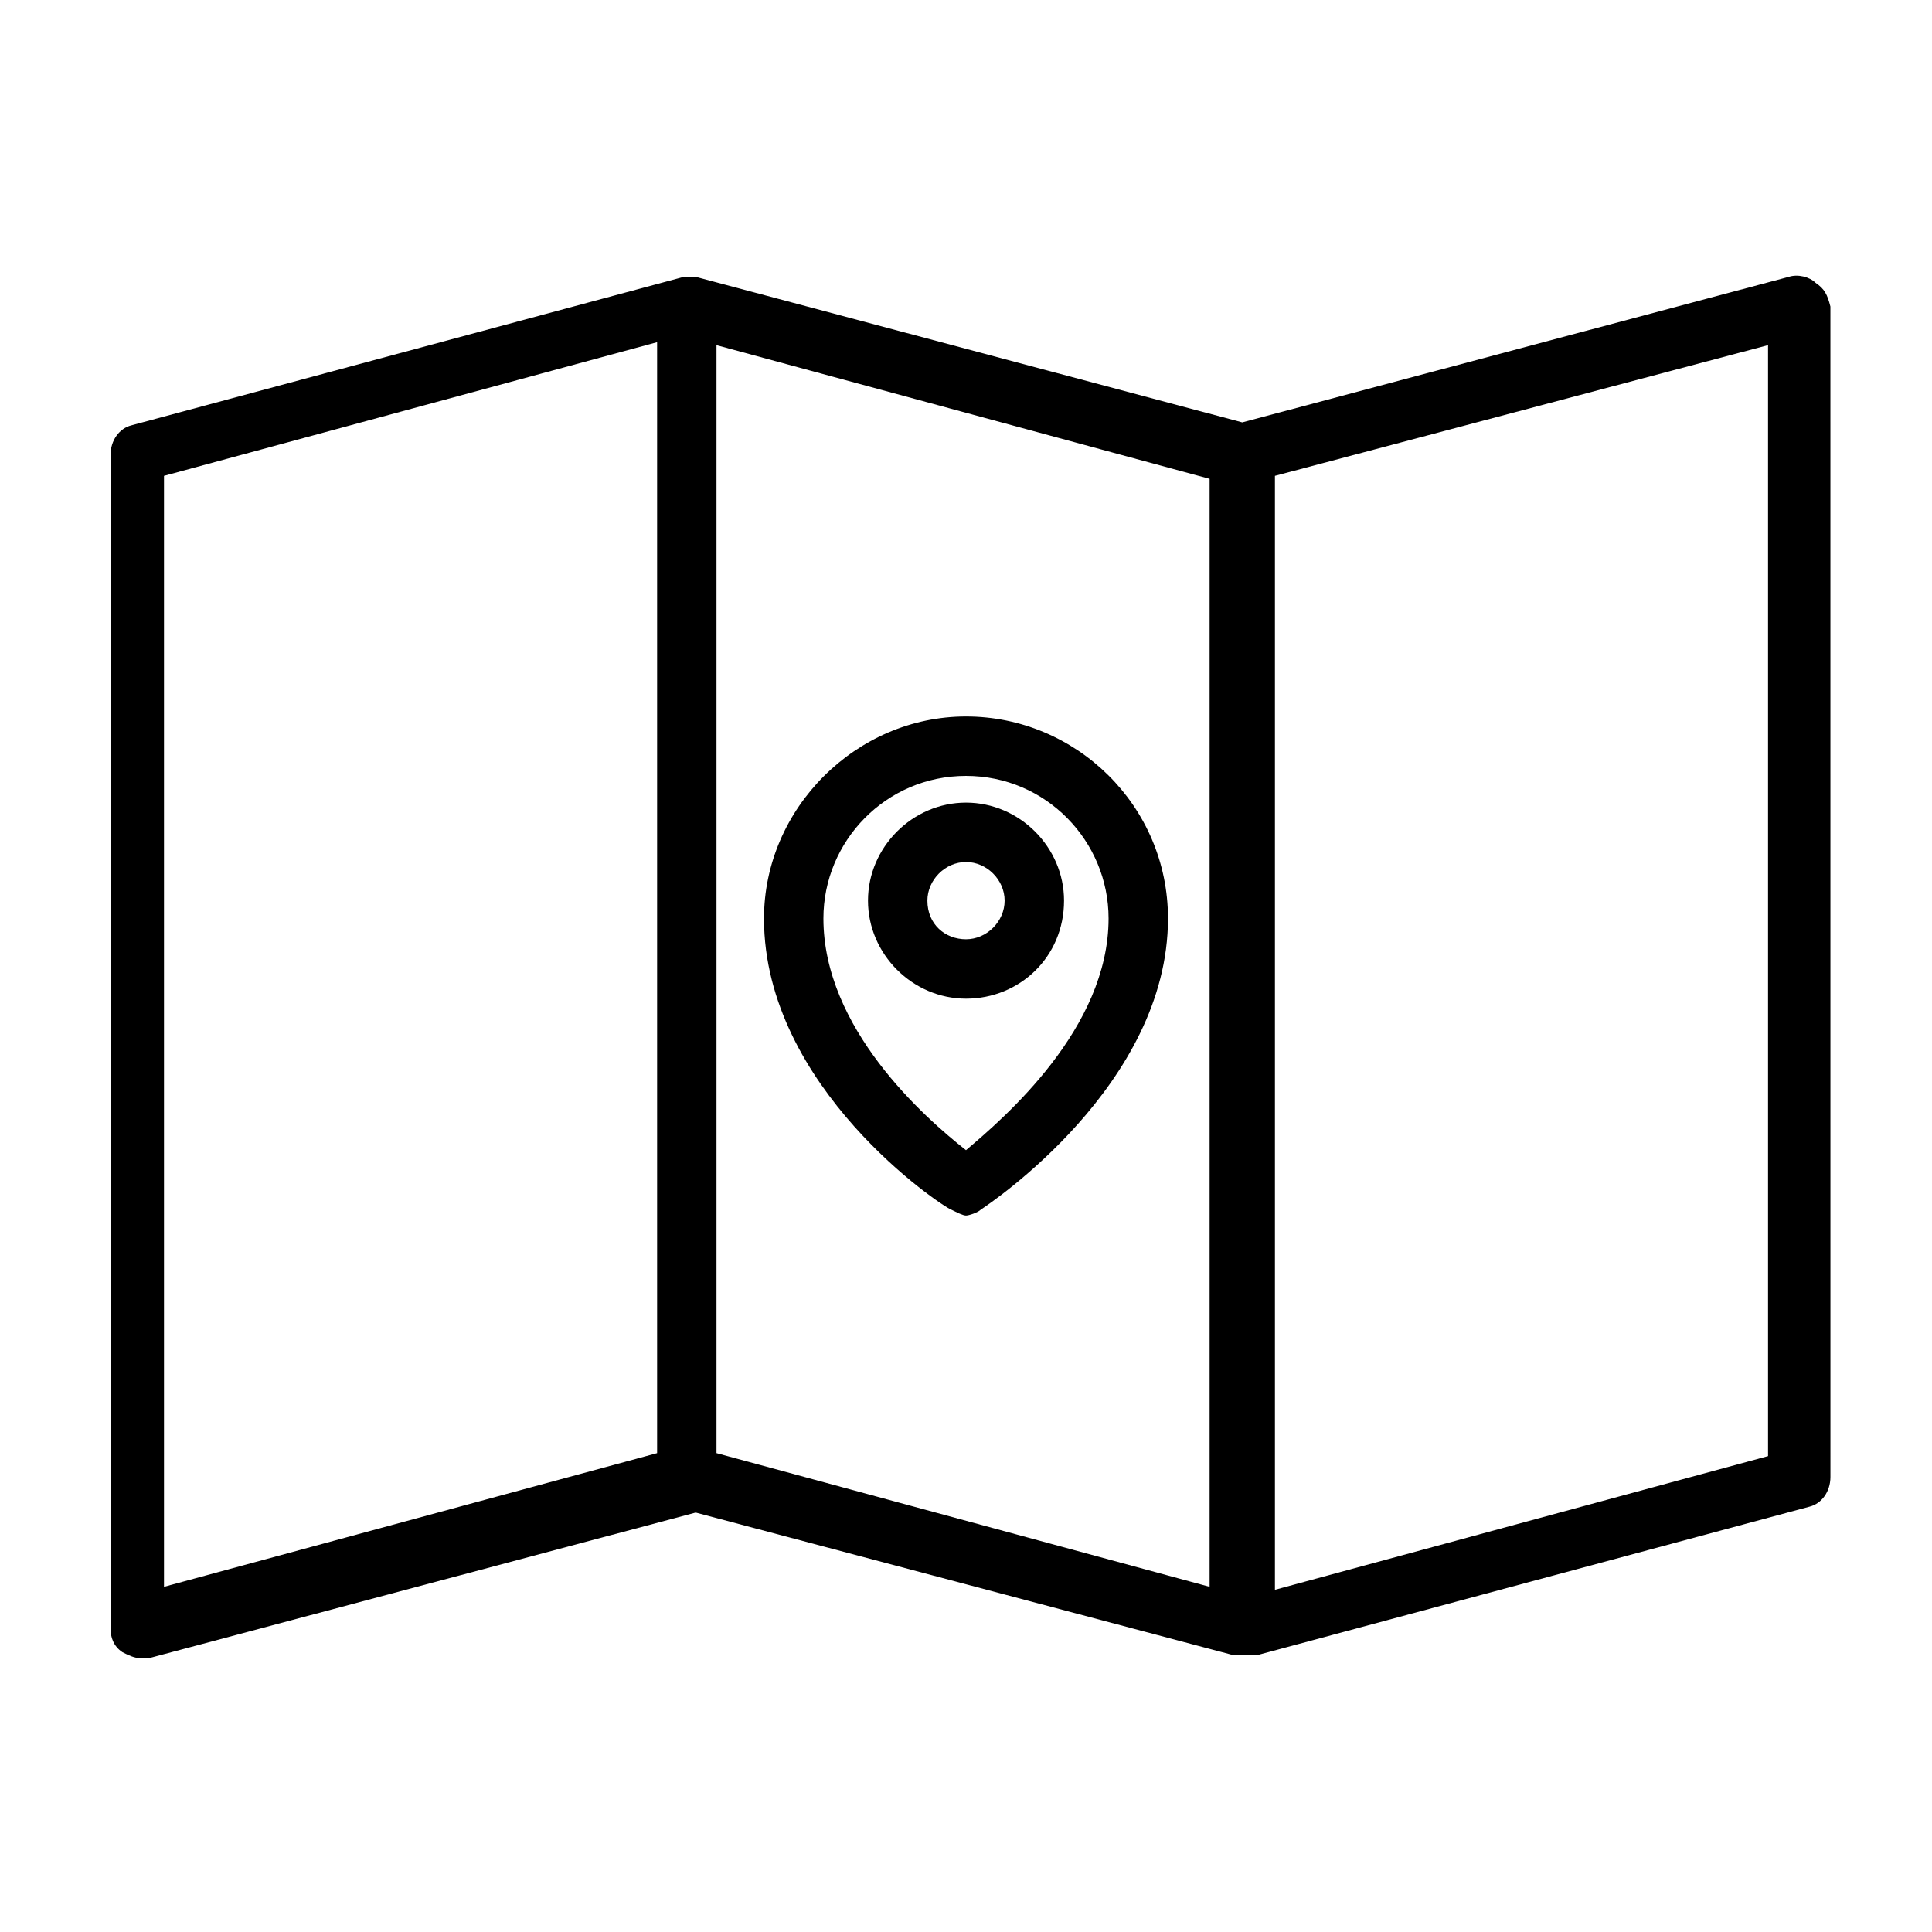 <?xml version="1.0" encoding="UTF-8"?>
<!-- The Best Svg Icon site in the world: iconSvg.co, Visit us! https://iconsvg.co -->
<svg fill="#000000" width="800px" height="800px" version="1.1" viewBox="144 144 512 512" xmlns="http://www.w3.org/2000/svg">
 <g>
  <path d="m396.06 464.55c1.574 0.789 3.148 1.574 3.938 1.574s3.148-0.789 3.938-1.574c2.363-1.574 49.594-33.062 49.594-77.145 0-29.914-24.402-53.531-53.531-53.531-29.125 0-53.531 24.402-53.531 53.531 0 44.867 47.23 76.355 49.594 77.145zm3.938-114.93c21.254 0 37.785 17.32 37.785 37.785 0 29.125-27.551 52.742-37.785 61.402-11.02-8.66-37.785-32.273-37.785-61.402-0.004-20.465 16.527-37.785 37.785-37.785z"/>
  <path d="m425.98 382.68c0-14.168-11.809-25.977-25.977-25.977s-25.977 11.809-25.977 25.977c0 14.168 11.809 25.977 25.977 25.977s25.977-11.02 25.977-25.977zm-36.211 0c0-5.512 4.723-10.234 10.234-10.234s10.234 4.723 10.234 10.234c0 5.512-4.723 10.234-10.234 10.234s-10.234-3.938-10.234-10.234z"/>
  <path d="m625.14 218.94c-1.574-1.574-4.723-2.363-7.086-1.574l-144.84 38.574-144.84-38.574h-1.574-1.574l-146.42 39.359c-3.148 0.789-5.512 3.938-5.512 7.871v310.95c0 2.363 0.789 4.723 3.148 6.297 1.574 0.789 3.148 1.574 4.723 1.574h2.363l144.84-38.574 142.48 37.789h2.363 0.789 0.789 2.363l146.42-39.359c3.148-0.789 5.512-3.938 5.512-7.871l-0.008-310.16c-0.785-3.148-1.574-4.723-3.938-6.297zm-437.68 51.168 130.68-35.426v294.41l-130.68 35.426zm277.1 294.41-130.68-35.426v-293.62l130.68 35.426zm147.99-34.637-130.68 35.426v-295.2l130.68-34.637z"/>
 </g>
</svg>